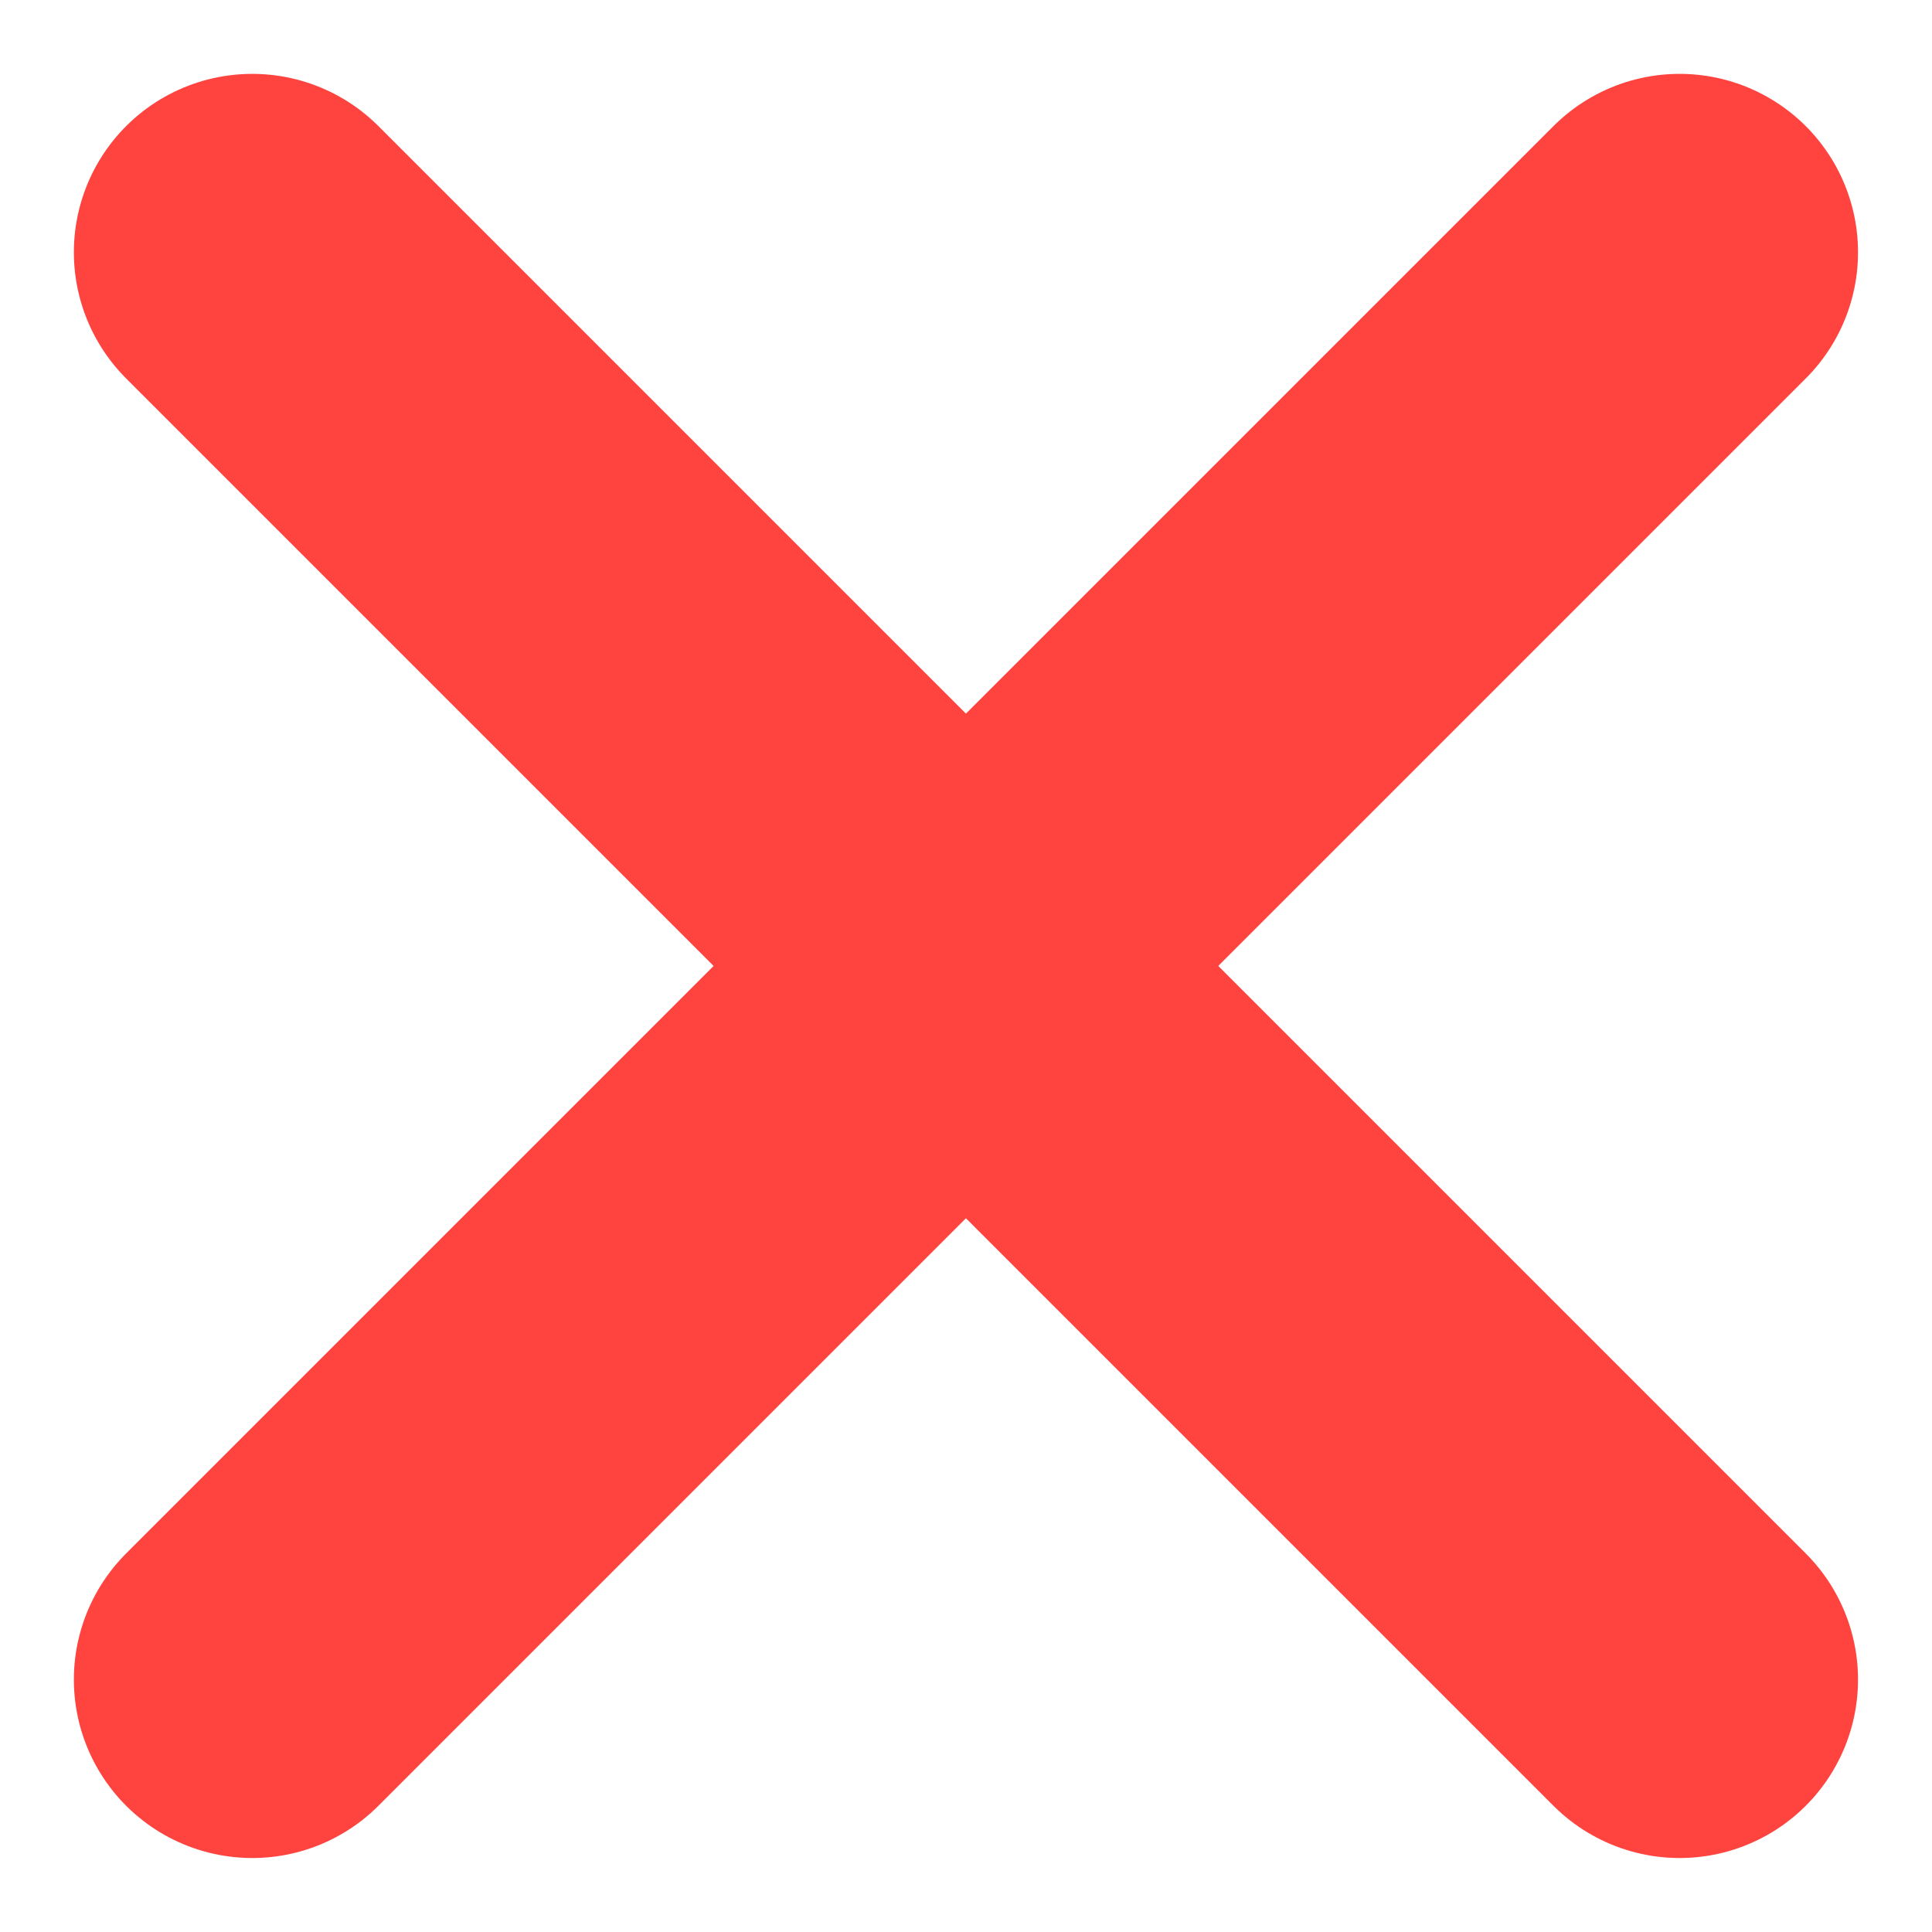 <svg xmlns="http://www.w3.org/2000/svg" width="16.243" height="16.242" viewBox="0 0 16.243 16.242">
  <g id="Grupo_2262" data-name="Grupo 2262" transform="translate(-434.379 -4732.379)">
    <line id="Línea_104" data-name="Línea 104" x2="12" y2="12" transform="translate(436.5 4734.5)" fill="none" stroke="#ff433f" stroke-linecap="round" stroke-width="3"/>
    <line id="Línea_105" data-name="Línea 105" x1="12" y2="12" transform="translate(436.5 4734.5)" fill="none" stroke="#ff433f" stroke-linecap="round" stroke-width="3"/>
  </g>
</svg>
